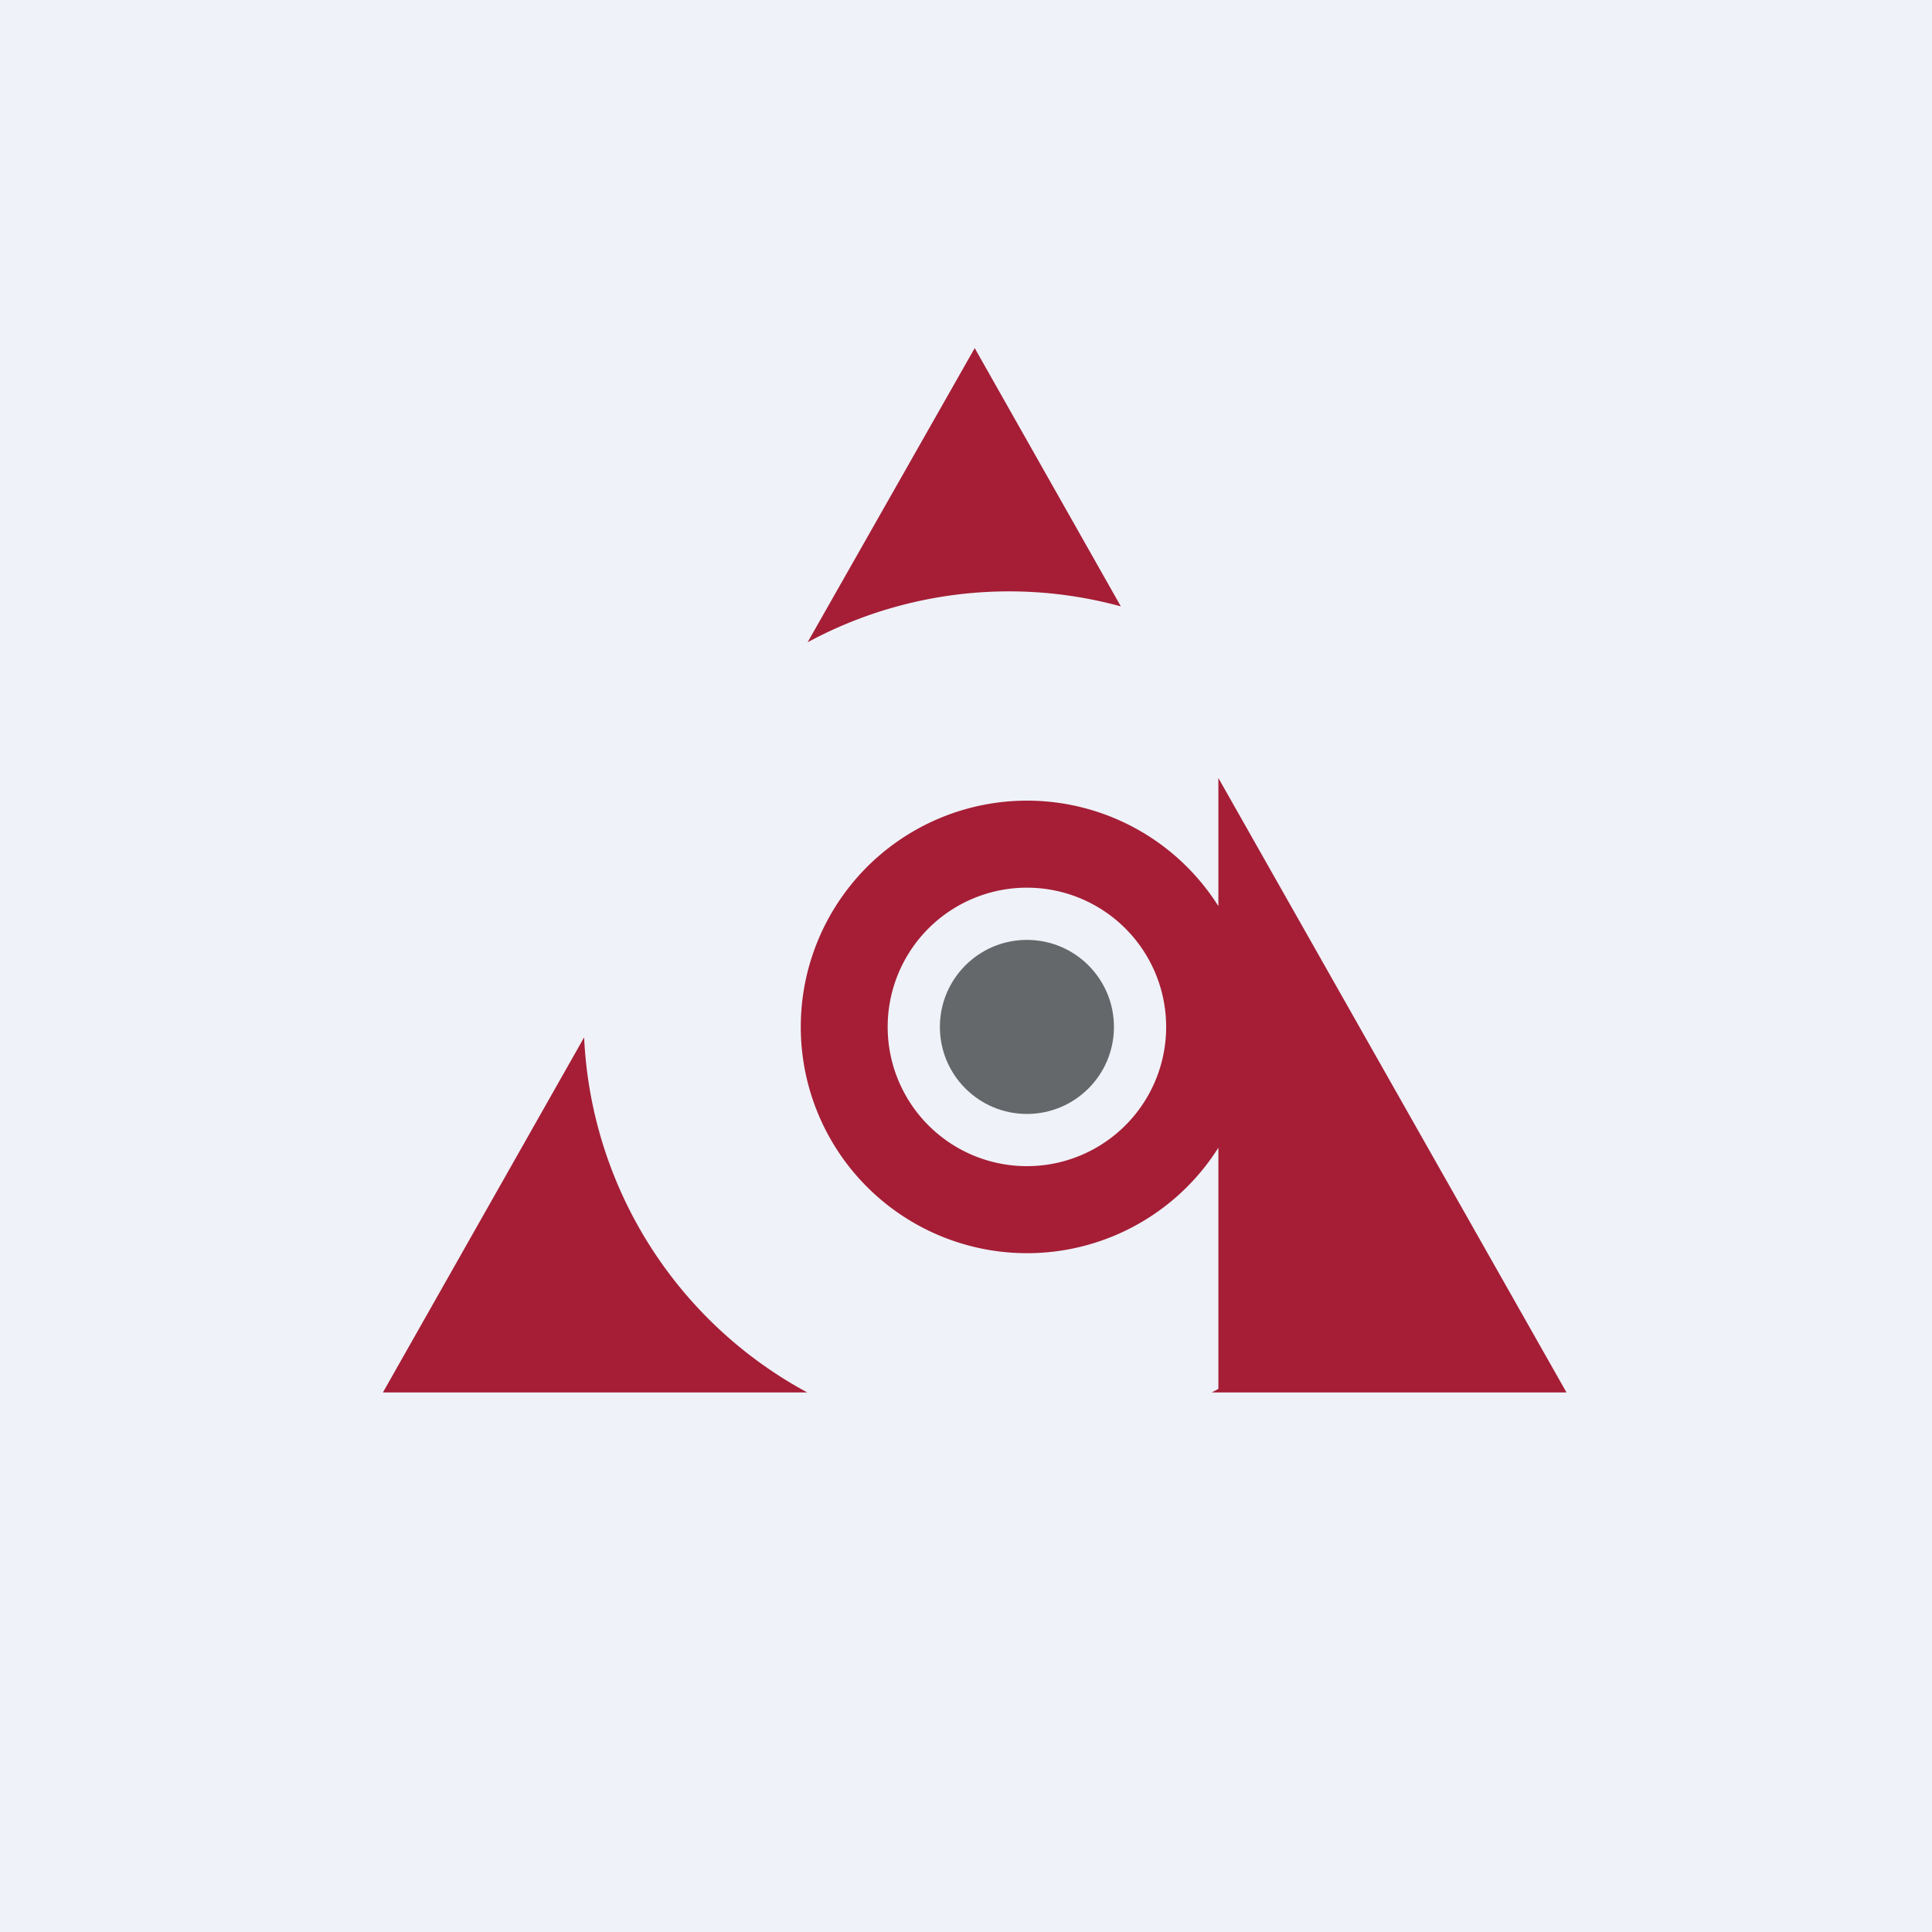 <?xml version="1.0" encoding="UTF-8"?>
<!-- generated by Finnhub -->
<svg viewBox="0 0 55.5 55.5" xmlns="http://www.w3.org/2000/svg">
<path d="M 0,0 H 55.5 V 55.5 H 0 Z" fill="rgb(239, 242, 248)"/>
<path d="M 32.19,17.405 L 28,10 L 23.2,18.45 A 12.18,12.18 0 0,1 32.2,17.42 Z M 35,22.35 V 26.03 A 6.5,6.5 0 1,0 35,32.97 V 39.9 L 34.81,40 H 45 L 35,22.35 Z M 23.19,40 A 12.23,12.23 0 0,1 16.78,29.8 L 11,40 H 23.19 Z M 29.5,33.5 A 4,4 0 1,0 29.5,25.5 A 4,4 0 0,0 29.5,33.5 Z" fill="rgb(165, 30, 54)" fill-rule="evenodd"/>
<circle cx="29.5" cy="29.5" r="2.5" fill="rgb(100, 104, 106)"/>
</svg>

